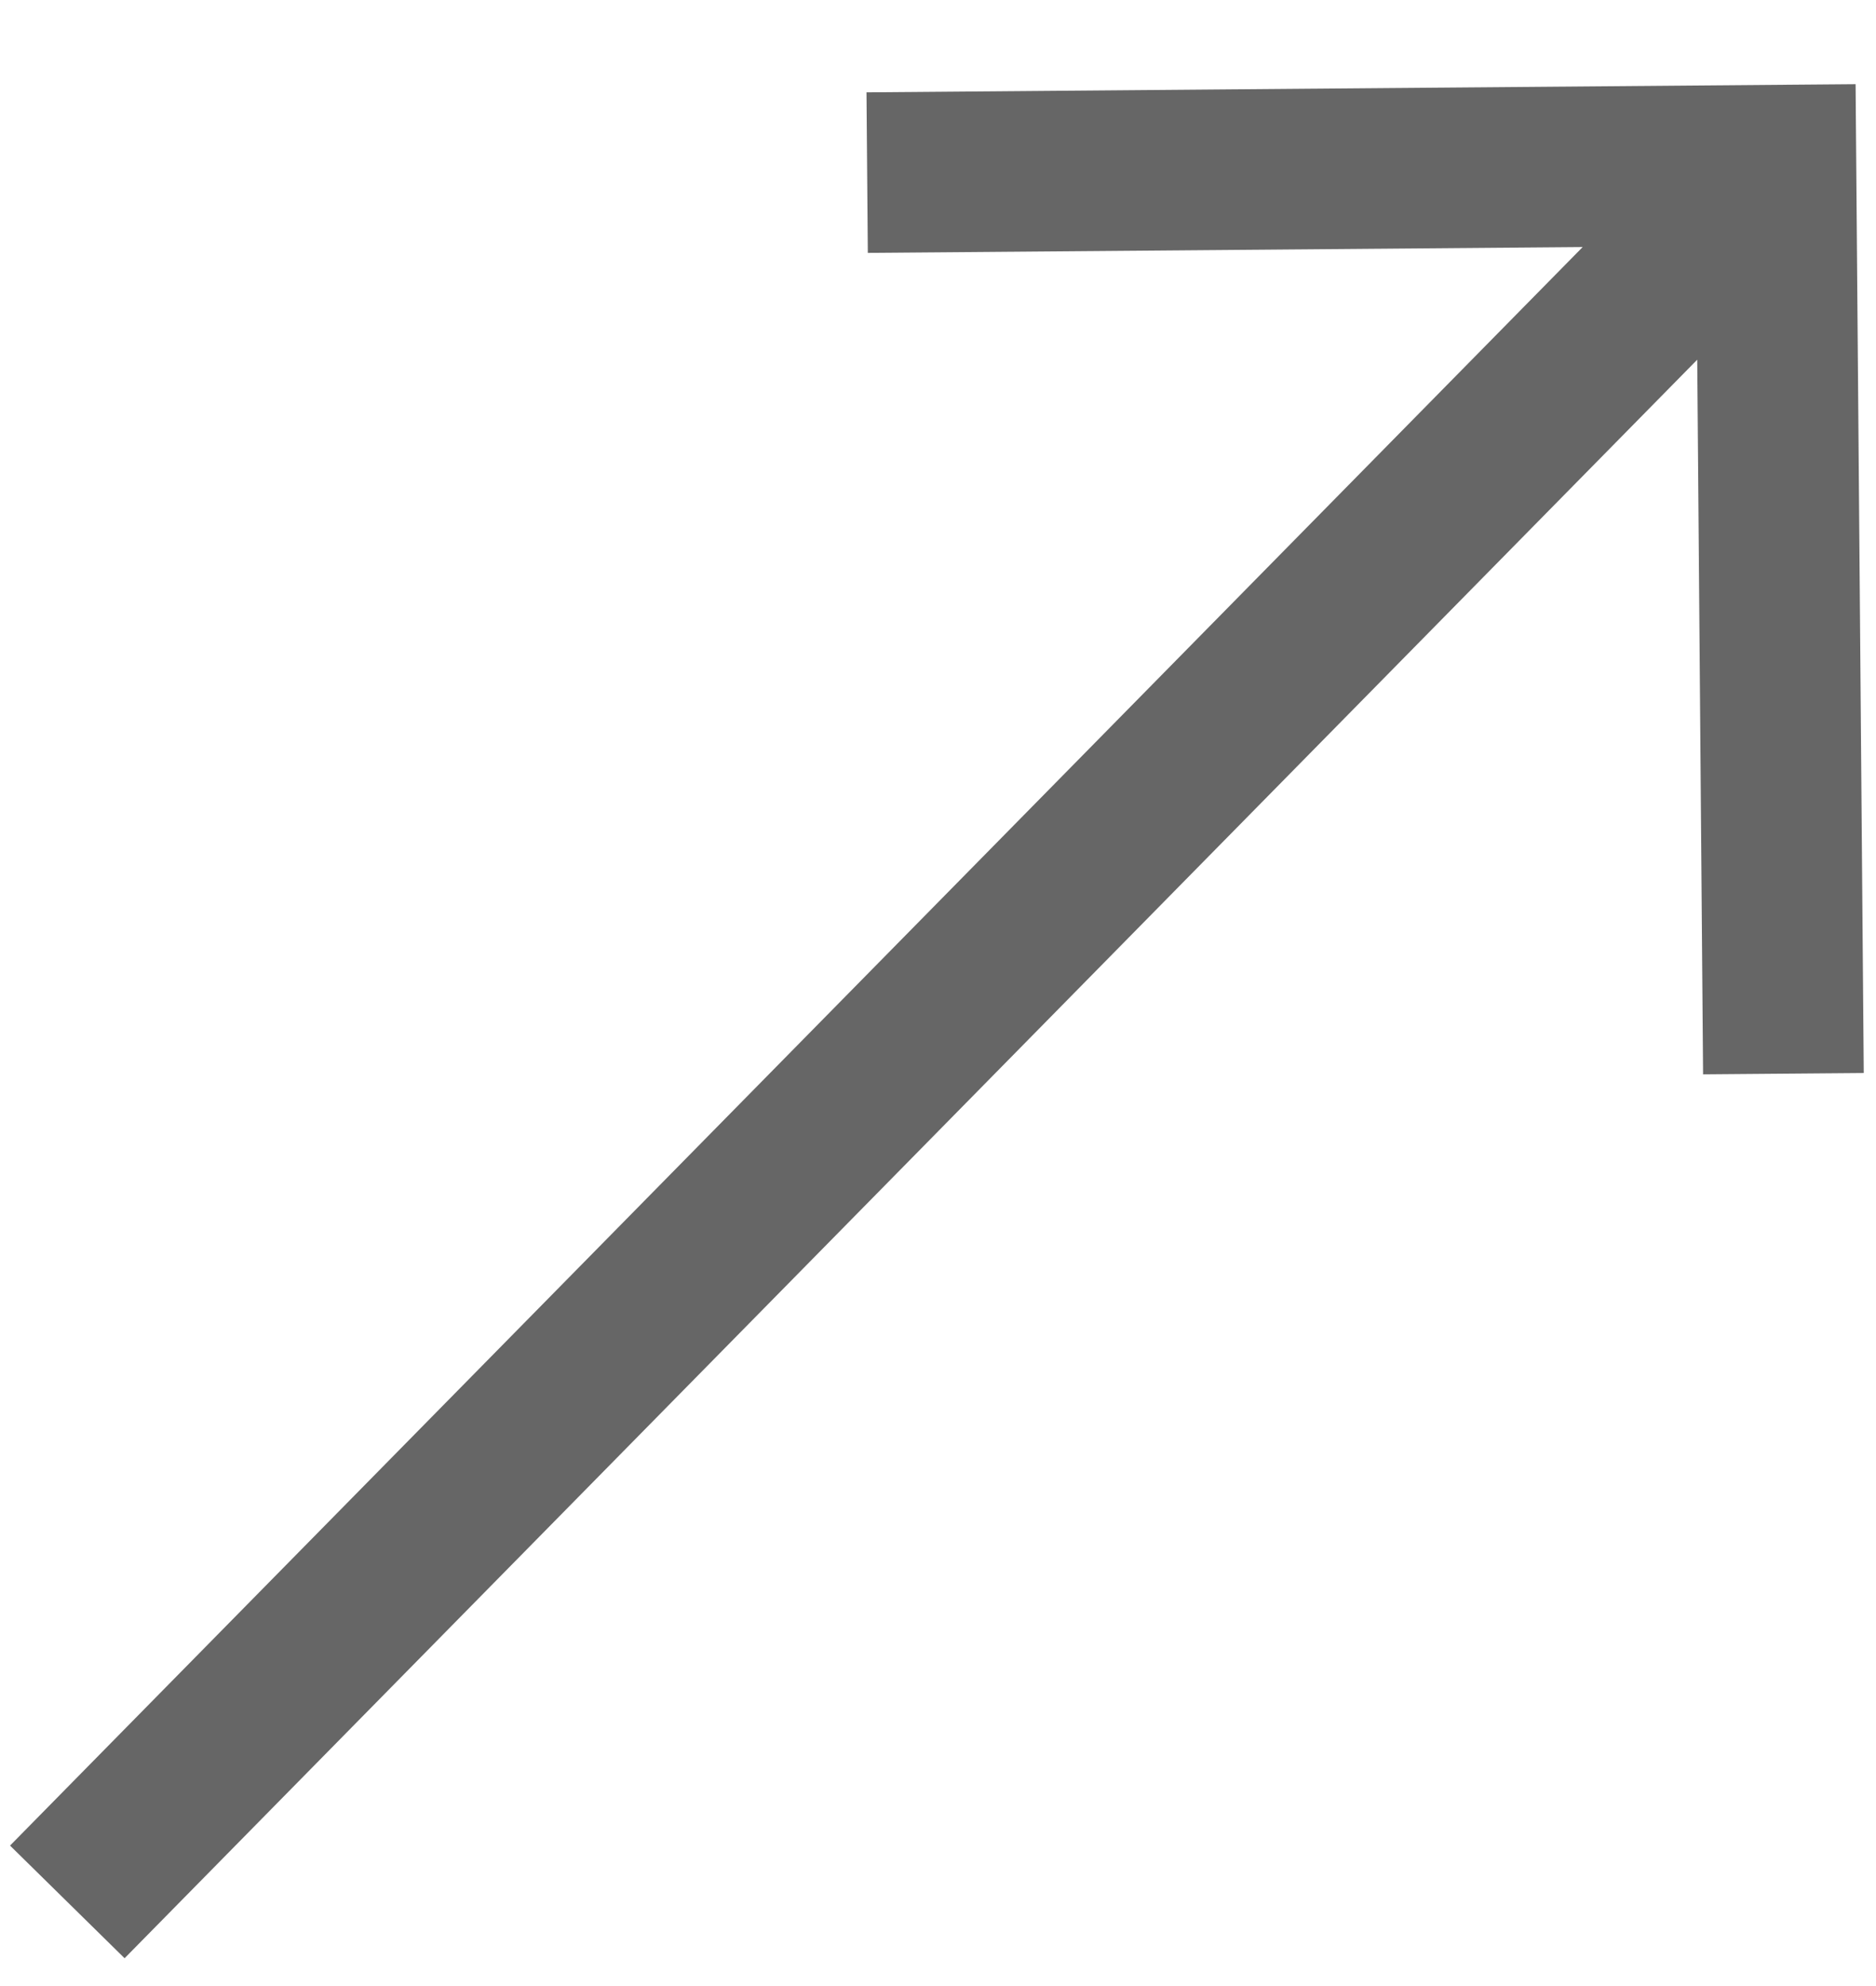 <svg width="17" height="18" viewBox="0 0 17 18" fill="none" xmlns="http://www.w3.org/2000/svg">
<path opacity="0.6" d="M7.852 0.837L7.864 2.292L14.342 2.239L0.091 16.727L1.129 17.748L15.38 3.26L15.433 9.737L16.889 9.725L16.815 0.763L7.852 0.837Z" fill="black"/>
</svg>
